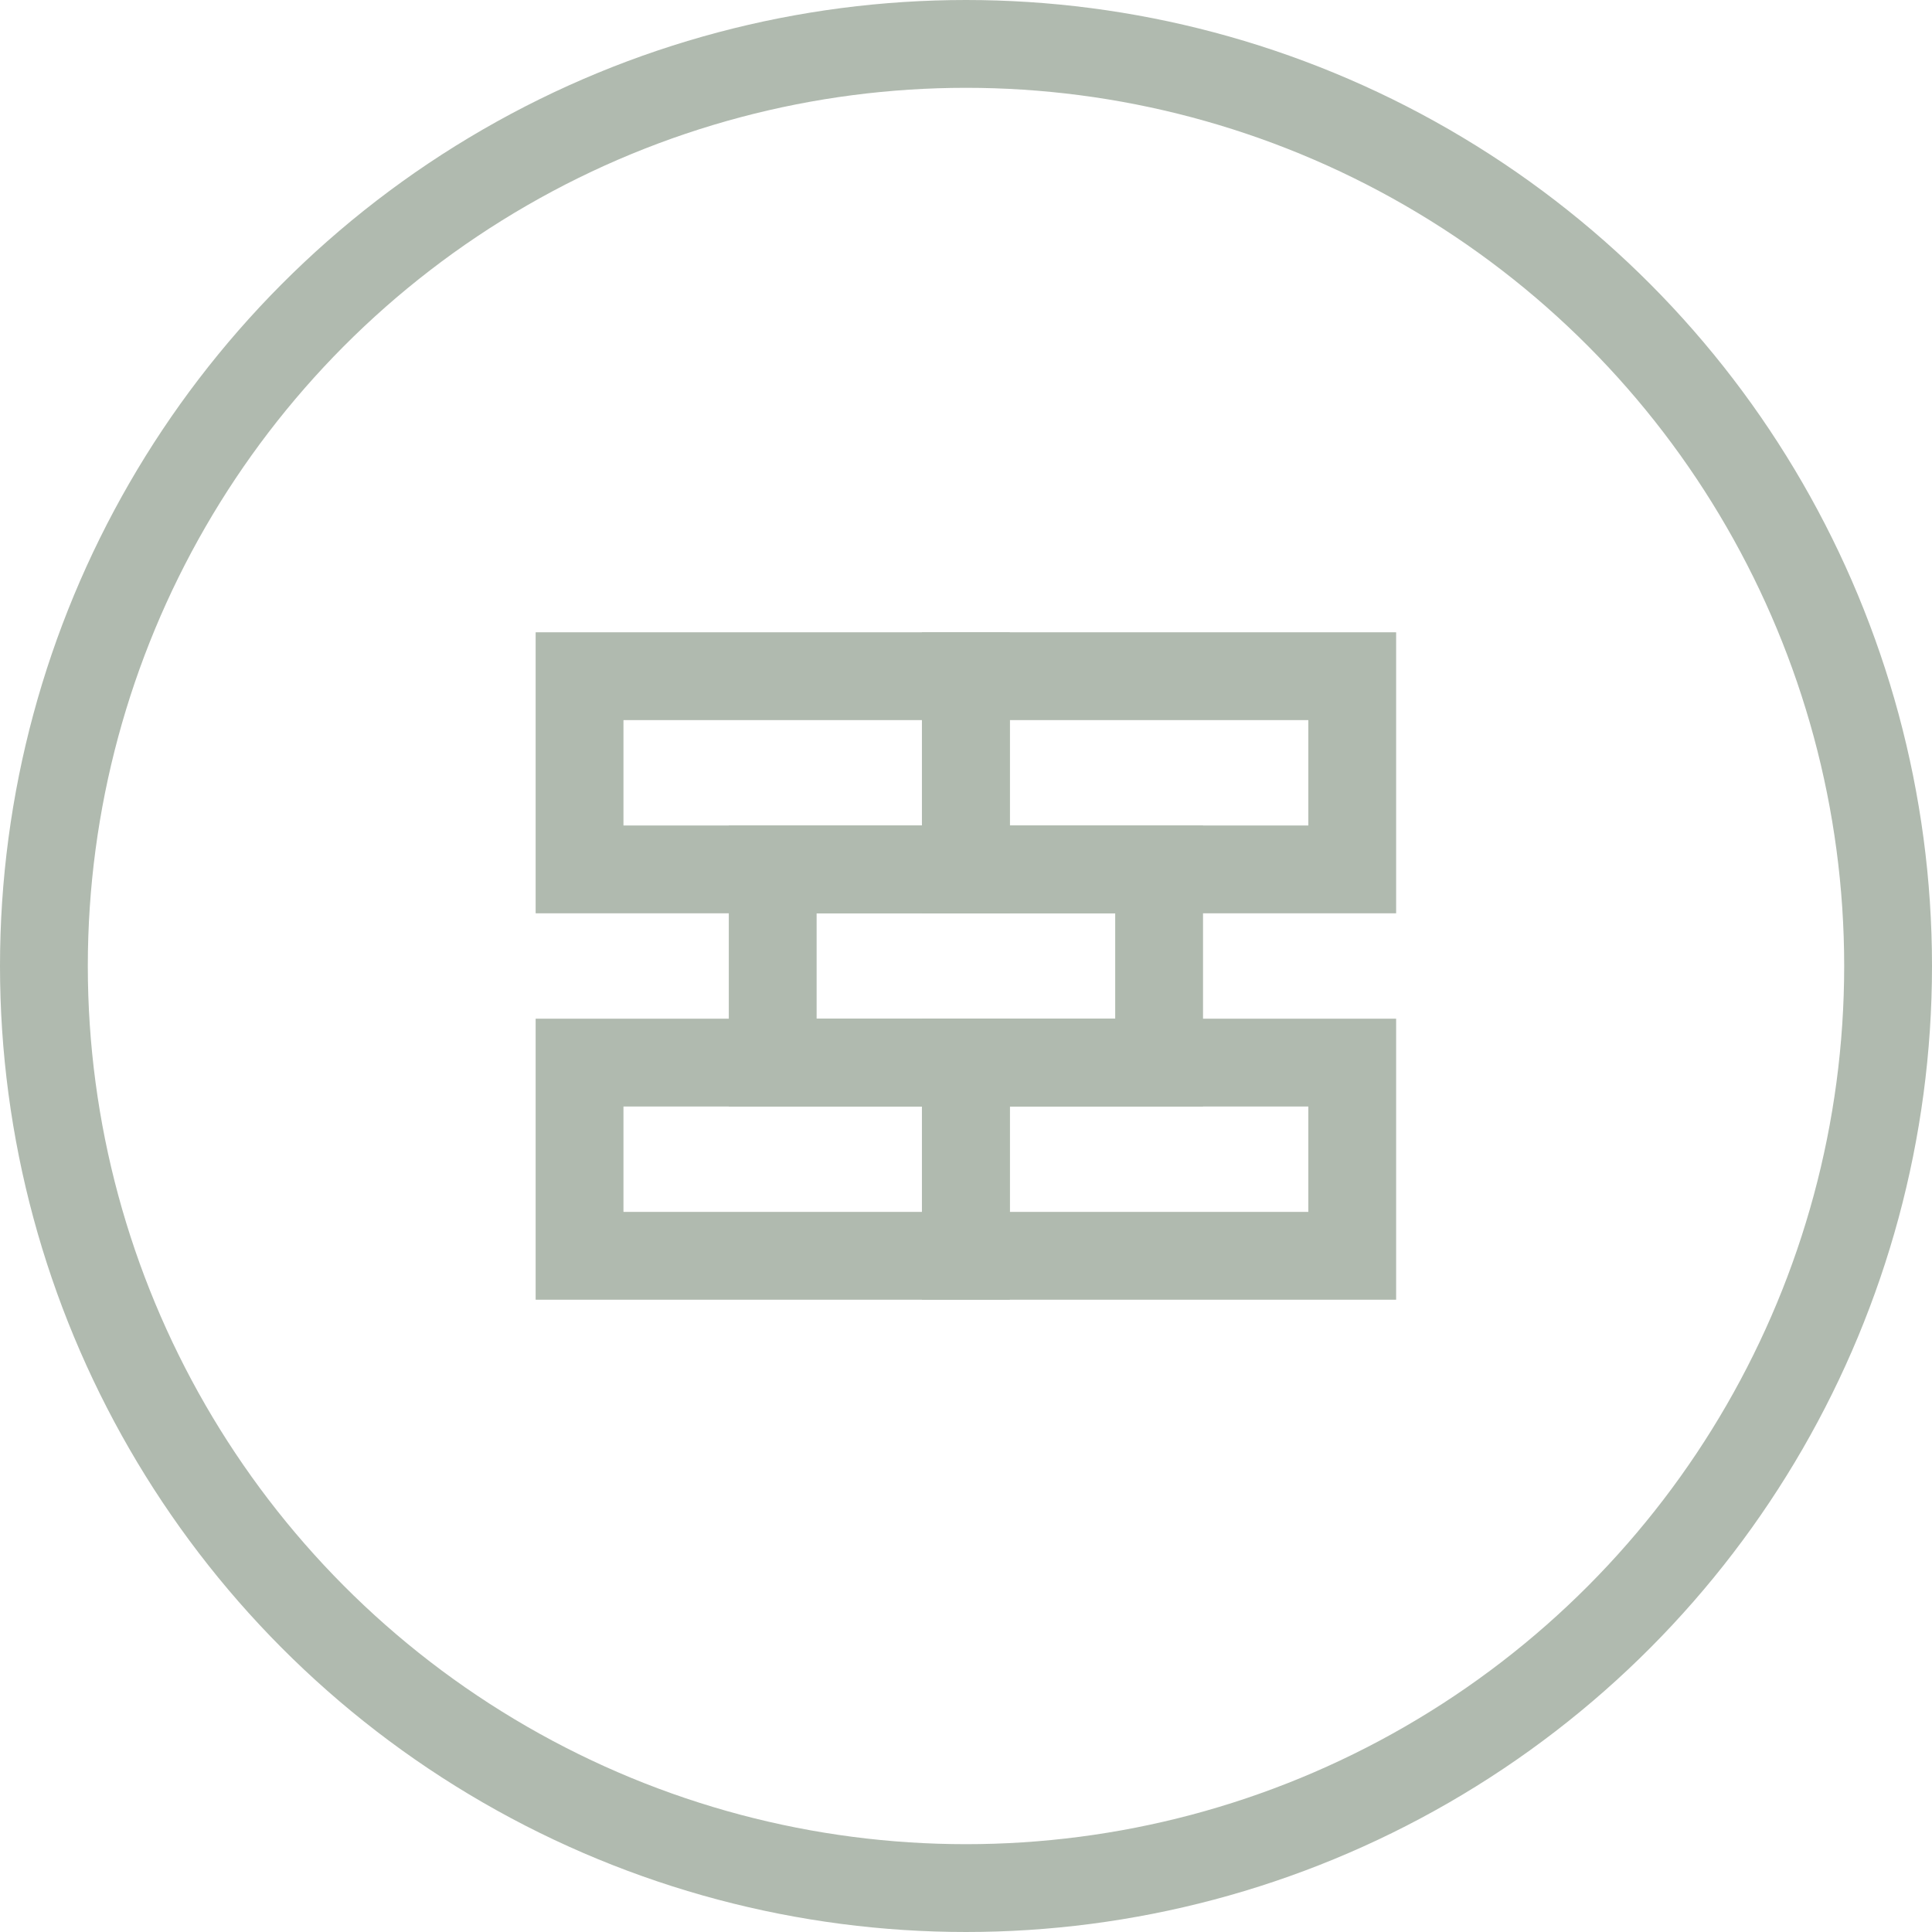 <svg xmlns="http://www.w3.org/2000/svg" fill="none" viewBox="0 0 44 44" height="44" width="44">
<circle stroke-width="2" stroke="#B0BAAF" r="21" cy="22" cx="22"></circle>
<rect stroke-width="2" stroke="#B0BAAF" height="4.4" width="8.8" y="24.2" x="13.199"></rect>
<rect stroke-width="2" stroke="#B0BAAF" height="4.4" width="8.8" y="15.4" x="13.199"></rect>
<rect stroke-width="2" stroke="#B0BAAF" height="4.4" width="8.8" y="24.2" x="21.996"></rect>
<rect stroke-width="2" stroke="#B0BAAF" height="4.4" width="8.8" y="15.4" x="21.996"></rect>
<rect stroke-width="2" stroke="#B0BAAF" height="4.4" width="8.8" y="19.8" x="17.598"></rect>
</svg>

